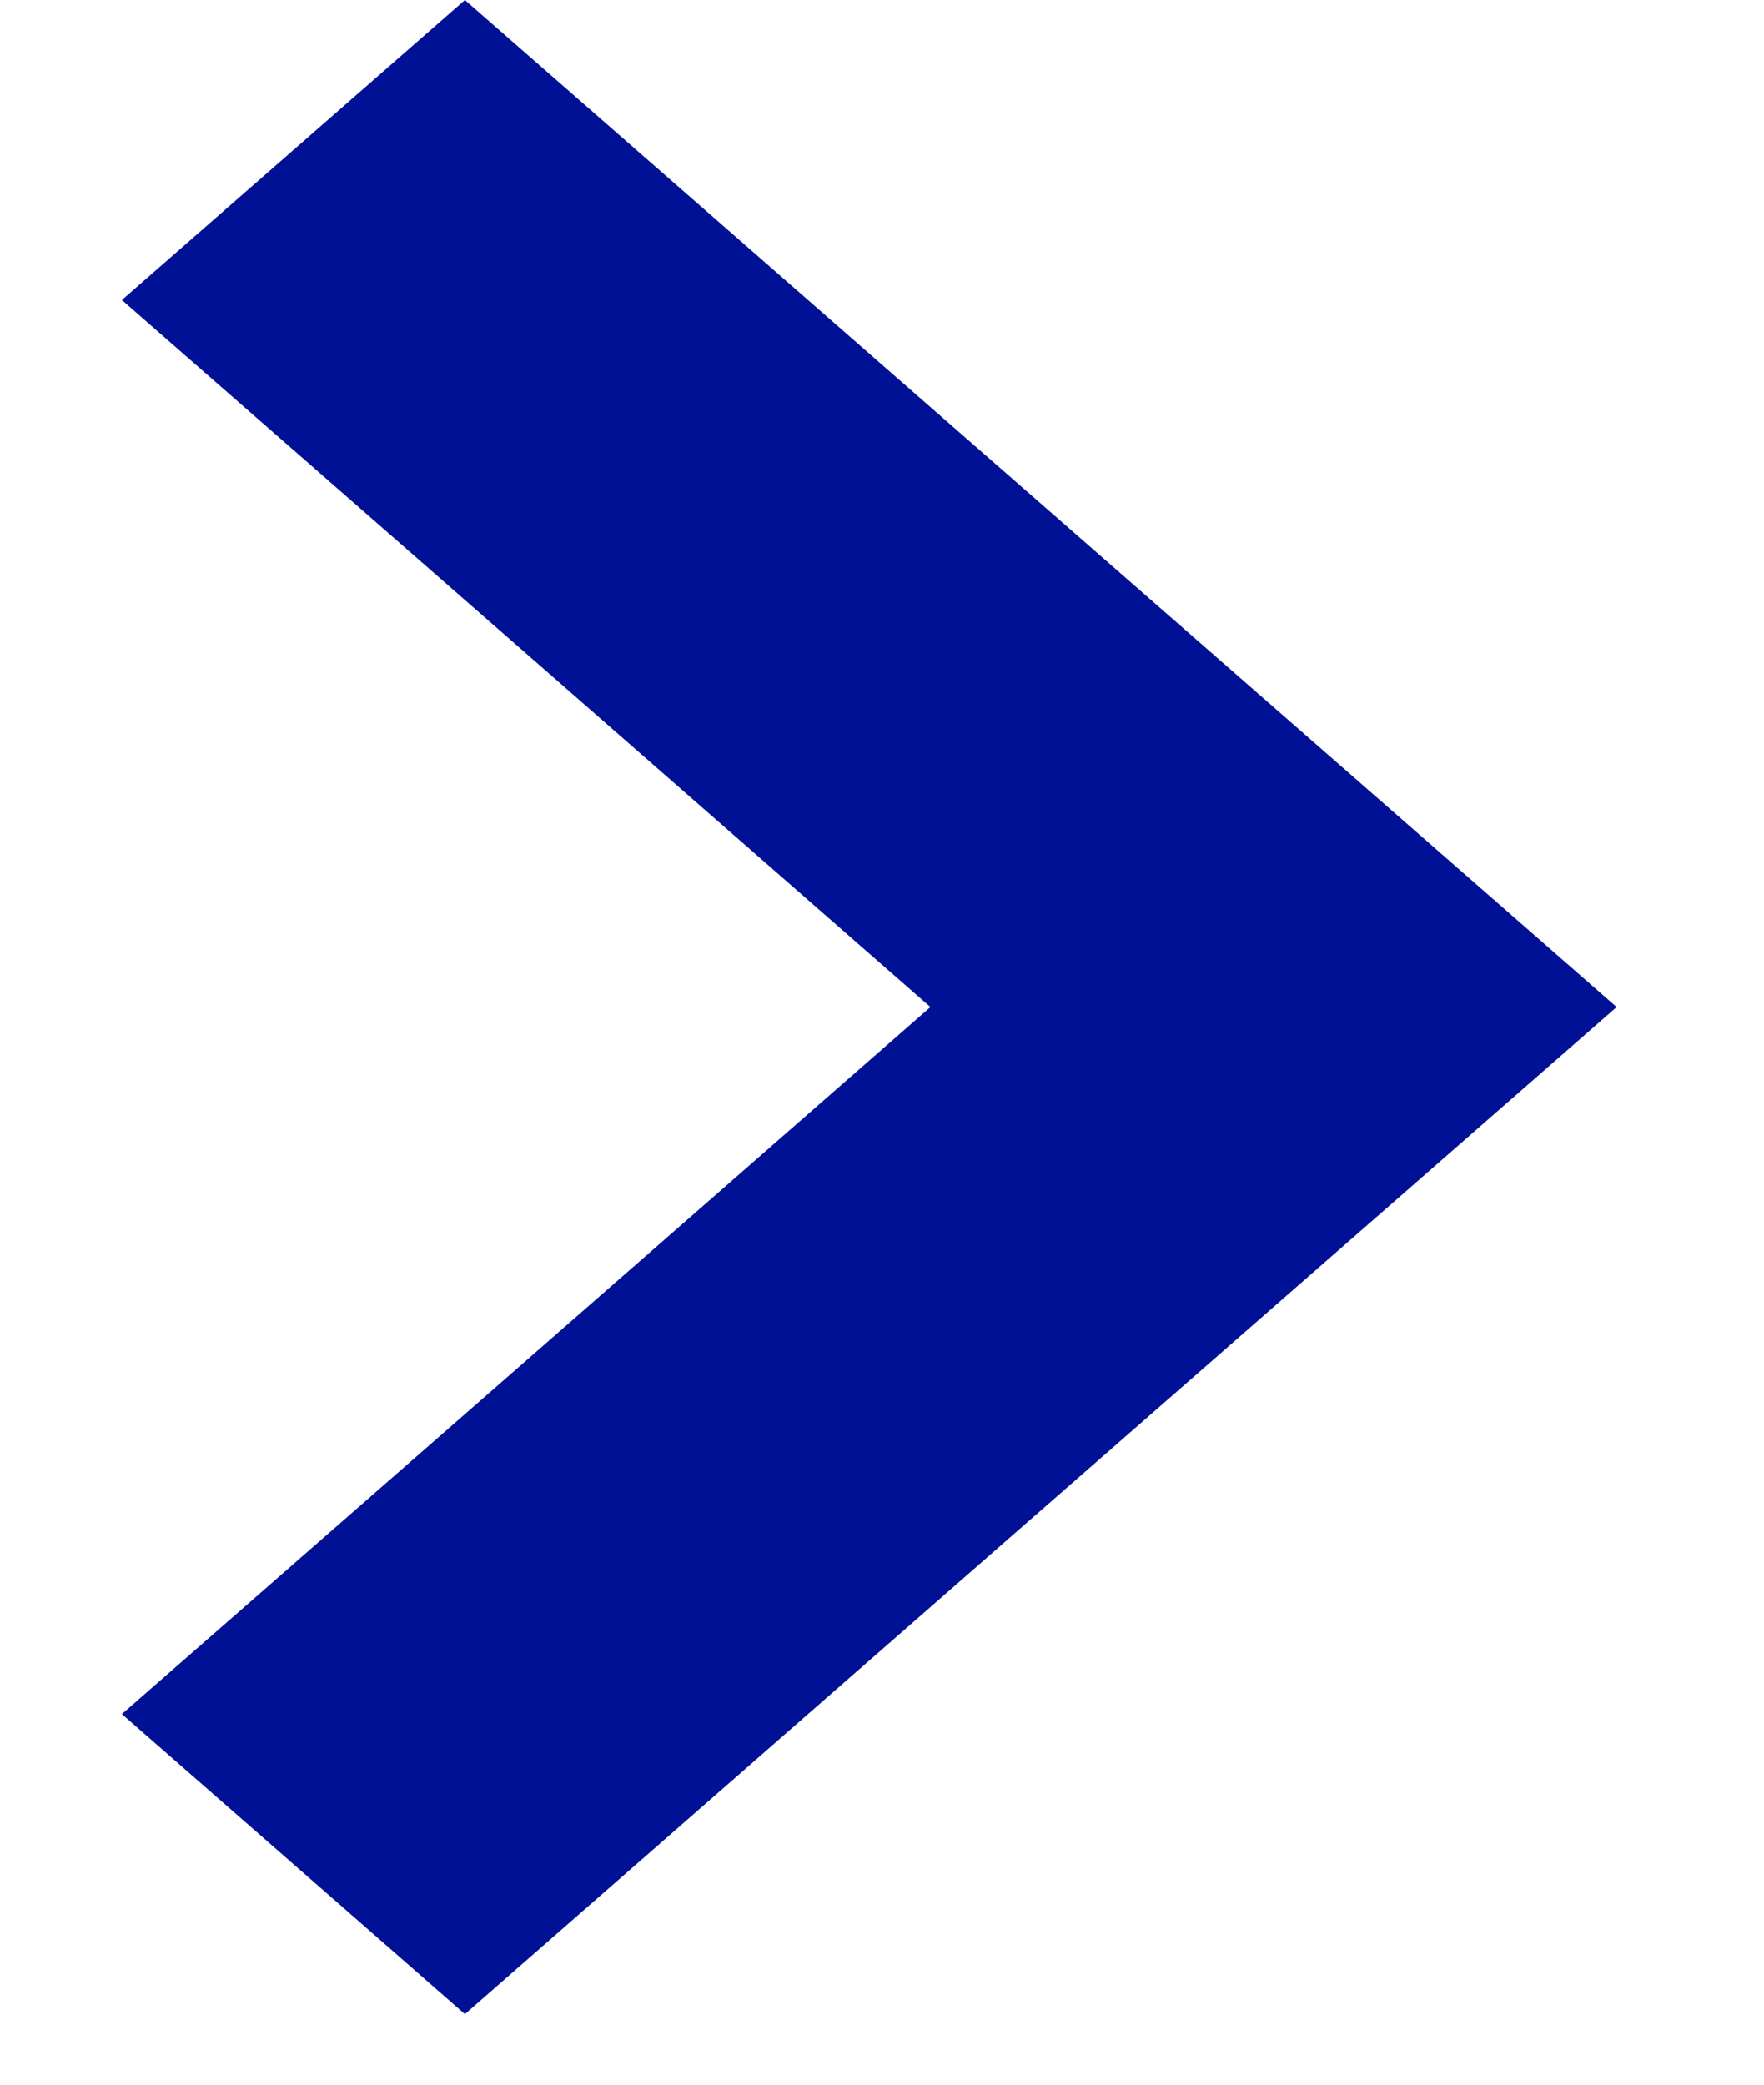 <svg width="11" height="13" viewBox="0 0 11 13" fill="none" xmlns="http://www.w3.org/2000/svg">
<path d="M10.081 6.28L2.899 12.56L0.76 10.689L5.802 6.28L0.76 1.871L2.899 5.81741e-05L10.081 6.28Z" fill="#001196"/>
</svg>
